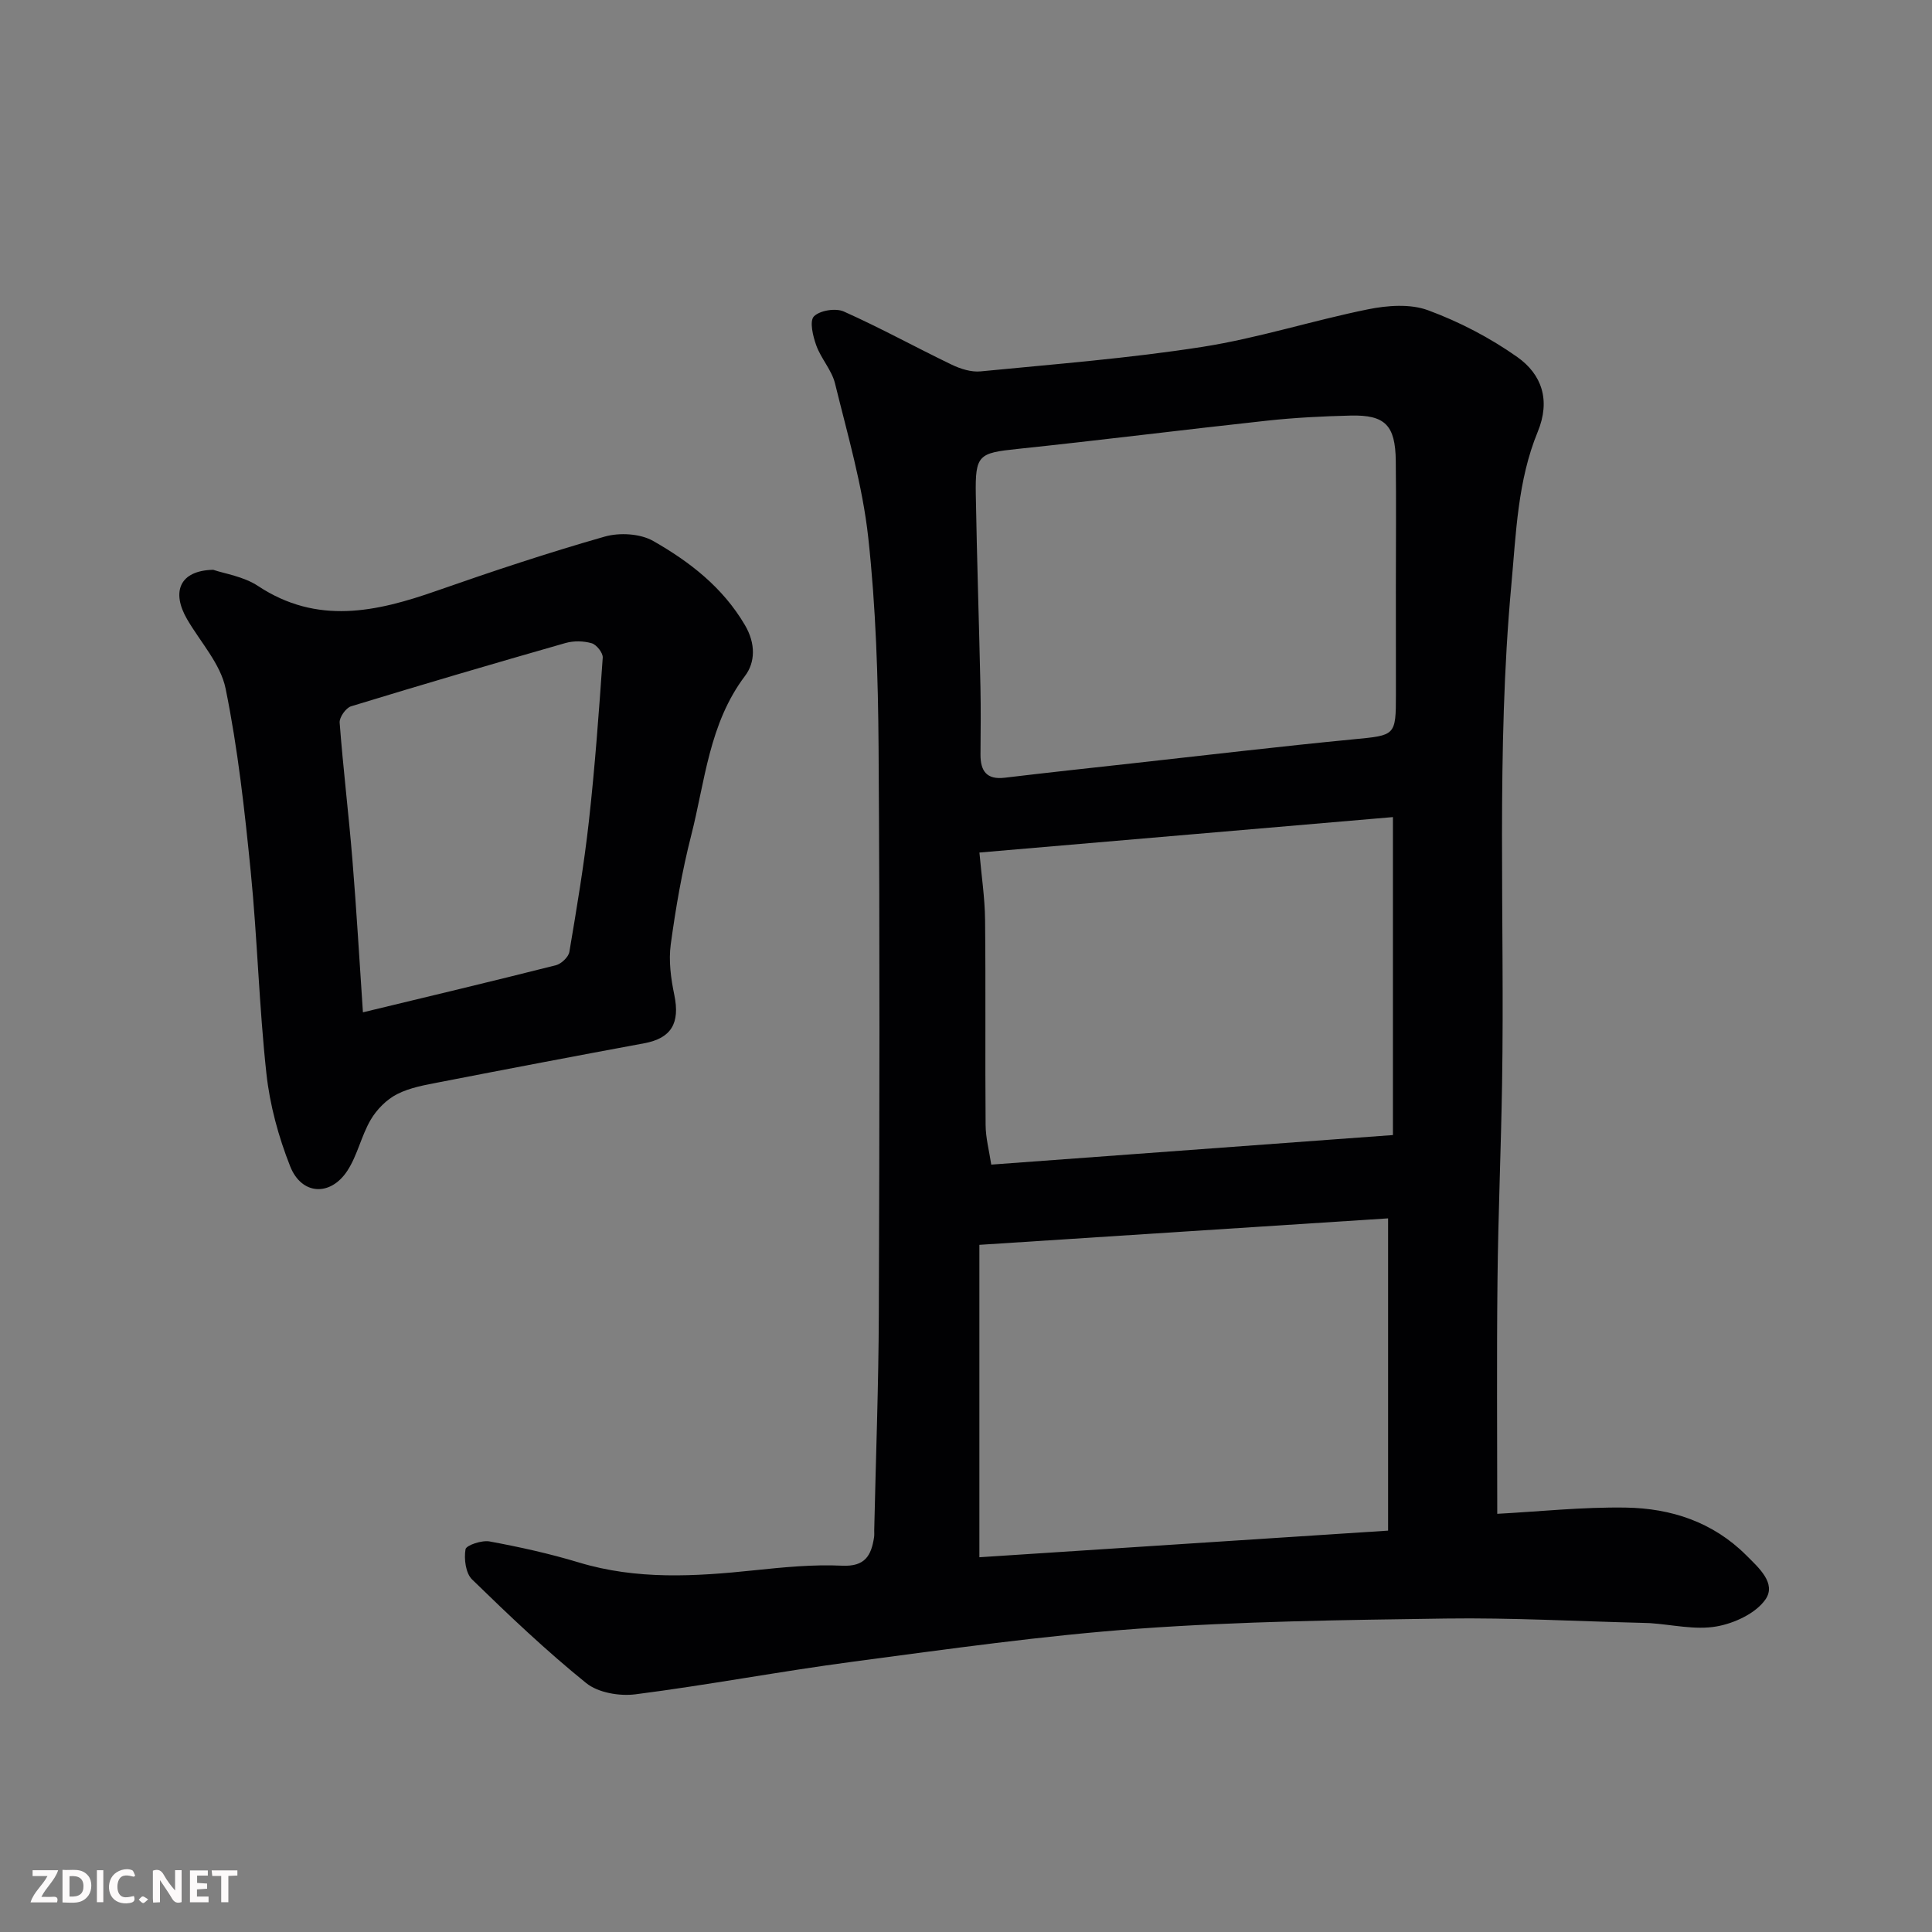 <svg enable-background="new 0 0 400 400" viewBox="0 0 400 400" xmlns="http://www.w3.org/2000/svg"><rect x="0" y="0" width="400" height="400" fill="#808080" stroke="none"/><path d="m309.99 313.42c8.6-.46 17.62-1.43 26.63-1.29 9.34.15 18 2.97 24.9 9.85 2.63 2.62 6.29 5.84 4.01 9.15-2 2.9-6.47 4.97-10.16 5.61-4.41.77-9.16-.38-13.76-.69-.5-.03-1-.03-1.5-.05-13.6-.33-27.21-1.09-40.8-.9-21.21.3-42.45.58-63.59 2.1-19.76 1.42-39.43 4.23-59.09 6.83-15.06 1.99-30 4.83-45.07 6.76-3.31.42-7.73-.33-10.2-2.33-8.26-6.67-16-14.03-23.62-21.45-1.33-1.29-1.7-4.25-1.36-6.24.14-.85 3.39-1.93 4.99-1.63 6.22 1.15 12.42 2.52 18.47 4.35 11.99 3.63 24.06 2.91 36.24 1.63 6.07-.63 12.22-1.25 18.29-.96 4.77.22 6.02-2.14 6.6-5.91.07-.49.02-1 .03-1.5.33-14.93.9-29.87.95-44.8.14-39.03.22-78.06-.05-117.09-.1-14.54-.56-29.15-2.14-43.58-1.18-10.76-4.29-21.33-6.88-31.9-.68-2.76-2.88-5.11-3.87-7.84-.7-1.92-1.45-5.05-.5-6.03 1.21-1.24 4.5-1.77 6.18-1.02 7.58 3.38 14.87 7.41 22.35 11.01 1.81.87 4.04 1.58 5.98 1.39 15.34-1.5 30.74-2.7 45.96-5.08 11.54-1.81 22.78-5.45 34.25-7.77 4.01-.81 8.73-1.17 12.42.19 6.49 2.39 12.84 5.7 18.49 9.69 5.07 3.59 6.93 8.93 4.23 15.48-4.17 10.13-4.48 20.99-5.47 31.78-3.15 34.34-1.35 68.74-1.91 103.11-.22 13.6-.81 27.2-.95 40.8-.18 16.08-.05 32.16-.05 48.33zm-20.99-192.06c0-8.66.08-17.31-.02-25.97-.09-7.36-2.21-9.52-9.35-9.35-5.76.14-11.54.43-17.27 1.05-17.25 1.87-34.47 4.05-51.73 5.86-8.02.84-8.74 1.22-8.6 9.51.23 13.25.67 26.5.96 39.75.1 4.66.04 9.32.01 13.98-.02 3.39 1.23 5.28 5.01 4.83 8.78-1.05 17.57-2 26.36-2.97 15.31-1.69 30.6-3.51 45.93-4.99 8.57-.83 8.71-.7 8.71-9.22-.01-7.5-.01-14.99-.01-22.48zm-.61 113.64c0-22.1 0-43.43 0-65.83-28.53 2.45-56.85 4.87-85.61 7.34.42 4.79 1.12 9.36 1.17 13.94.15 14.16-.01 28.33.11 42.49.02 2.67.74 5.33 1.17 8.18 27.85-2.05 55.08-4.05 83.16-6.12zm-1 81.9c0-21.66 0-42.65 0-64.65-28.08 1.82-55.99 3.63-84.62 5.48v64.68c27.87-1.81 55.79-3.63 84.62-5.51z" fill="#010103"/><path d="m44.14 117.97c2.32.8 6.27 1.36 9.28 3.35 12.25 8.1 24.46 5.39 36.98 1 11.5-4.03 23.08-7.88 34.79-11.22 3.08-.88 7.38-.63 10.08.92 7.53 4.3 14.36 9.57 18.96 17.4 2.27 3.86 2.13 7.73.02 10.52-7.45 9.86-8.27 21.78-11.15 33.04-1.89 7.4-3.2 14.99-4.23 22.56-.46 3.4.03 7.05.74 10.46 1.21 5.84-.62 8.96-6.24 10-14.09 2.61-28.18 5.29-42.25 8.03-3.03.59-6.2 1.12-8.9 2.5-2.18 1.11-4.21 3.16-5.46 5.29-1.96 3.33-2.75 7.37-4.85 10.58-3.51 5.35-9.47 5.04-11.83-.92-2.42-6.11-4.21-12.68-4.92-19.19-1.52-13.9-1.87-27.93-3.25-41.85-1.26-12.68-2.66-25.41-5.2-37.87-1.04-5.11-5.19-9.59-7.96-14.34-3.31-5.69-1.58-10.11 5.39-10.26zm31 91.62c13.42-3.24 26.71-6.4 39.95-9.75 1.12-.28 2.61-1.69 2.79-2.76 1.52-9.01 3.04-18.03 4.05-27.11 1.25-11.24 2.07-22.53 2.86-33.81.07-.98-1.28-2.69-2.28-2.98-1.68-.49-3.74-.53-5.43-.05-14.84 4.24-29.64 8.59-44.39 13.1-1.08.33-2.45 2.28-2.37 3.38.72 9.47 1.87 18.9 2.64 28.36.86 10.49 1.46 21.01 2.18 31.62z" fill="#010103"/><g fill="#fcfafa"><path d="m37.59 393.81c-.92.31-1.52.05-2-.78-.7-1.2-1.52-2.34-2.47-3.78v4.59c-.55.03-.95.05-1.41.07-.03-.37-.06-.64-.06-.91 0-1.91 0-3.81 0-5.7 1.13-.41 1.77-.03 2.29.91.62 1.11 1.38 2.14 2.31 3.19v-4.2h1.35v6.61z"/><path d="m12.94 393.88v-6.75c1.9.19 3.93-.54 5.37 1.29.8 1.01.78 2.88.03 3.97-1.37 1.97-3.4 1.51-5.4 1.49m1.45-1.22c2.04.12 2.92-.58 2.89-2.21-.03-1.51-.98-2.19-2.89-2z"/><path d="m11.81 393.87h-5.49c.68-2.18 2.47-3.48 3.51-5.45h-3.08v-1.21h5.29c-.71 2.13-2.44 3.48-3.47 5.51.86 0 1.63.04 2.39-.01.79-.05 1.14.21.85 1.16"/><path d="m39.33 393.86v-6.61h3.7v1.07h-2.22v1.52c.68.04 1.34.09 2.07.13v1.07c-.72.05-1.38.09-2.1.14v1.48h2.4v1.19h-3.84z"/><path d="m27.71 388.56c-1.15-.3-2.46-.61-3.1.64-.37.73-.41 1.93-.06 2.67.63 1.35 1.99.93 3.17.68.35.94-.01 1.32-.93 1.46-1.62.25-3.05-.27-3.76-1.48-.73-1.24-.6-3.03.31-4.17.88-1.11 2.71-1.7 4-1.16.32.13.44.74.65 1.12-.1.08-.19.16-.28.24"/><path d="m49.15 387.24v1.07c-.59.02-1.17.05-1.87.08v5.44h-1.48v-5.44h-1.85c-.05-.4-.08-.73-.13-1.15z"/><path d="m20.06 387.21h1.33v6.62h-1.33z"/><path d="m30.68 393.25c-.49.38-.8.79-1.05.76-.32-.05-.6-.45-.9-.7.26-.24.51-.64.8-.67.29-.04.62.3 1.15.61"/></g></svg>